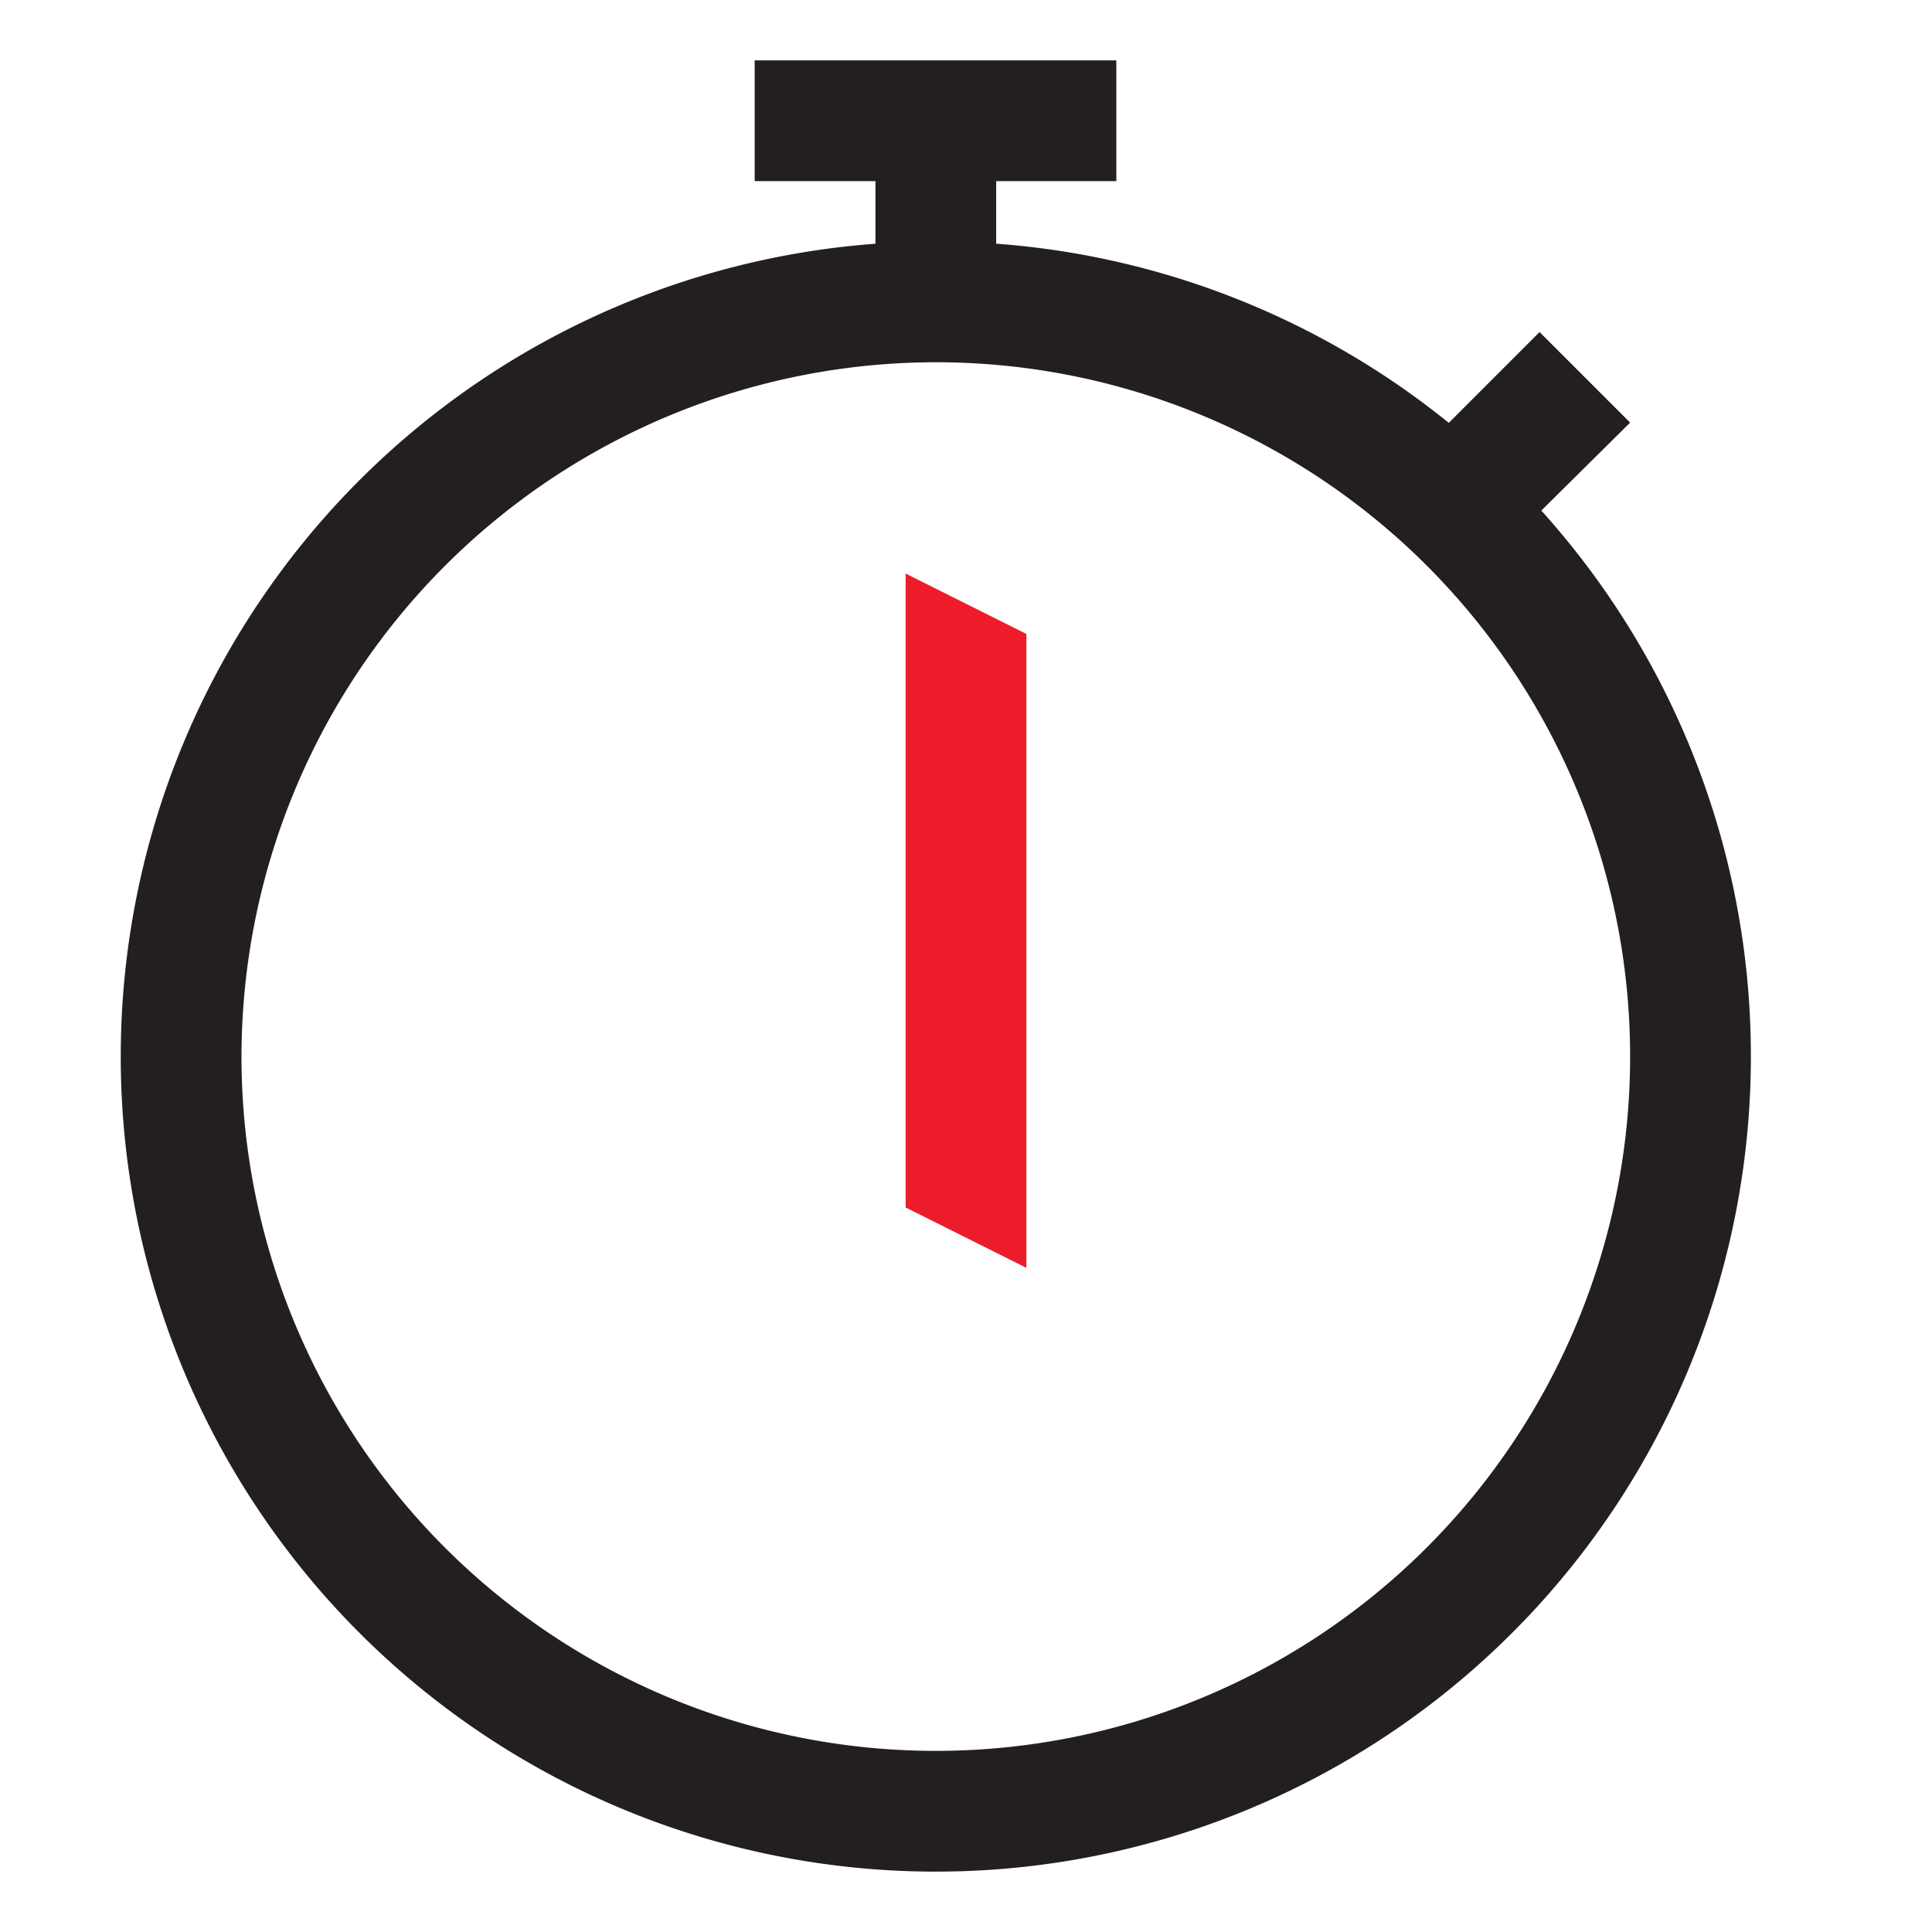<?xml version="1.0" encoding="UTF-8"?> <svg xmlns="http://www.w3.org/2000/svg" viewBox="0 0 32 32"><g id="Layer_1" data-name="Layer 1"><polygon points="15 9.5 17 10.5 17 21 15 20 15 9.5" fill="#ed1c2a"></polygon><path d="M15.5,6A11.5,11.5,0,1,1,4,17.5,11.51,11.51,0,0,1,15.5,6m0-2A13.5,13.5,0,1,0,29,17.5,13.49,13.49,0,0,0,15.5,4Z" fill="#231f20"></path><rect x="12.5" y="1" width="5.99" height="2" fill="#231f20"></rect><rect x="14.5" y="2.5" width="2" height="2" fill="#231f20"></rect><polygon points="24.99 8.99 23.5 7.5 25.5 5.5 27 7 24.99 8.99" fill="#231f20"></polygon></g></svg> 